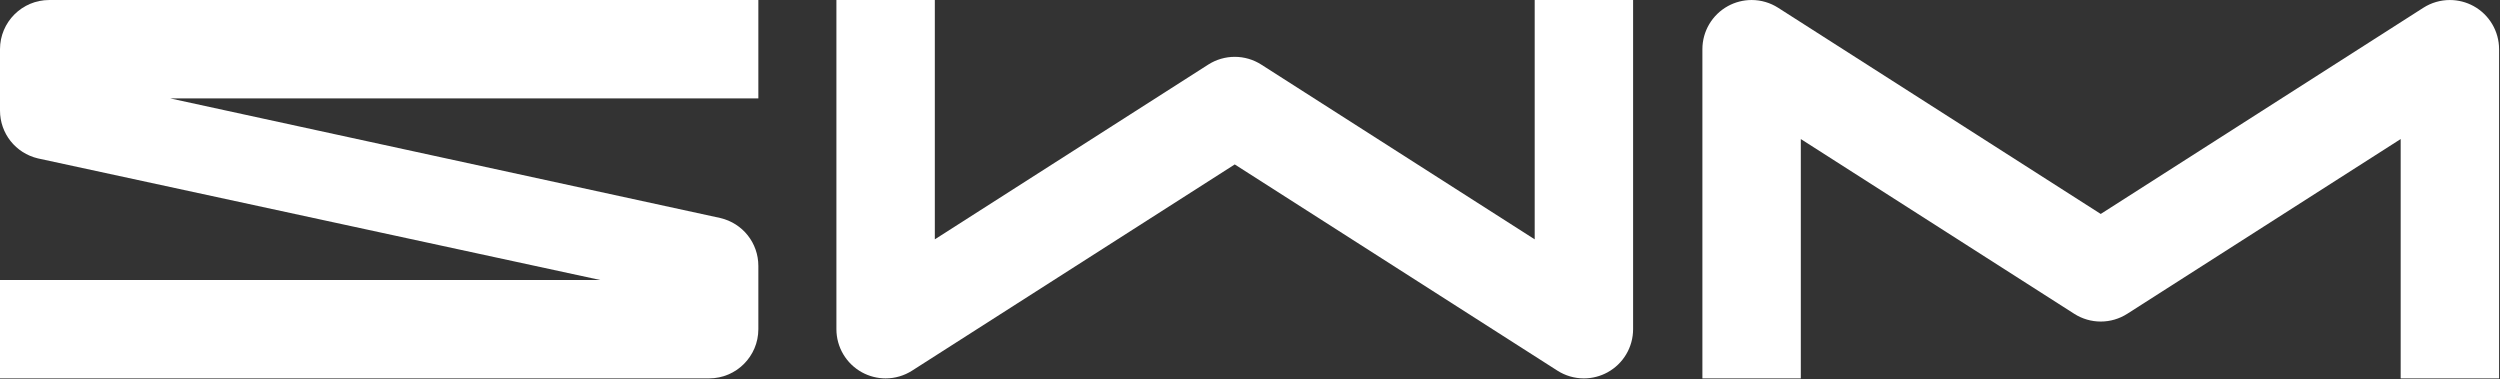 <svg width="356" height="54" viewBox="0 0 356 54" fill="none" xmlns="http://www.w3.org/2000/svg">
<rect x="0" y="0" width="356" height="54" fill="#333333" stroke="none"/>
<path d="M352.228 0.862C351.199 0.299 350.036 0.002 348.863 0.002C347.522 0.002 346.218 0.382 345.089 1.103L299.145 30.467L253.201 1.103C252.073 0.382 250.768 0.001 249.428 0.001C248.255 0.001 247.091 0.299 246.062 0.862C243.816 2.093 242.421 4.447 242.421 7.007V53.882H256.435V19.8L295.373 44.686C296.501 45.407 297.806 45.788 299.146 45.788C300.485 45.788 301.79 45.407 302.919 44.686L341.856 19.8V53.882H355.869V7.007C355.869 4.447 354.474 2.092 352.228 0.862Z" fill="#ffffff"/>
<path d="M218.54 34.082L179.603 9.196C178.473 8.475 177.169 8.094 175.829 8.094C174.489 8.094 173.185 8.475 172.056 9.196L133.119 34.082V-4.19617e-05L119.105 0.001V46.875C119.105 49.436 120.5 51.79 122.746 53.021C123.775 53.584 124.939 53.882 126.111 53.882C127.451 53.882 128.756 53.5 129.885 52.778L175.829 23.415L221.773 52.778C222.902 53.5 224.207 53.882 225.546 53.882C226.72 53.882 227.883 53.584 228.912 53.021C231.158 51.791 232.553 49.436 232.553 46.875V-4.19617e-05H218.54V34.082Z" fill="#ffffff"/>
<path d="M0 7.008V15.737C0 19.003 2.221 21.808 5.408 22.558L85.465 39.869H0V53.883H100.983C104.846 53.883 107.989 50.739 107.989 46.875V37.869C107.989 34.603 105.769 31.799 102.581 31.047L24.249 14.015H107.989V0.001H7.007C3.143 0.001 0 3.144 0 7.008Z" fill="#ffffff"/>
</svg>
